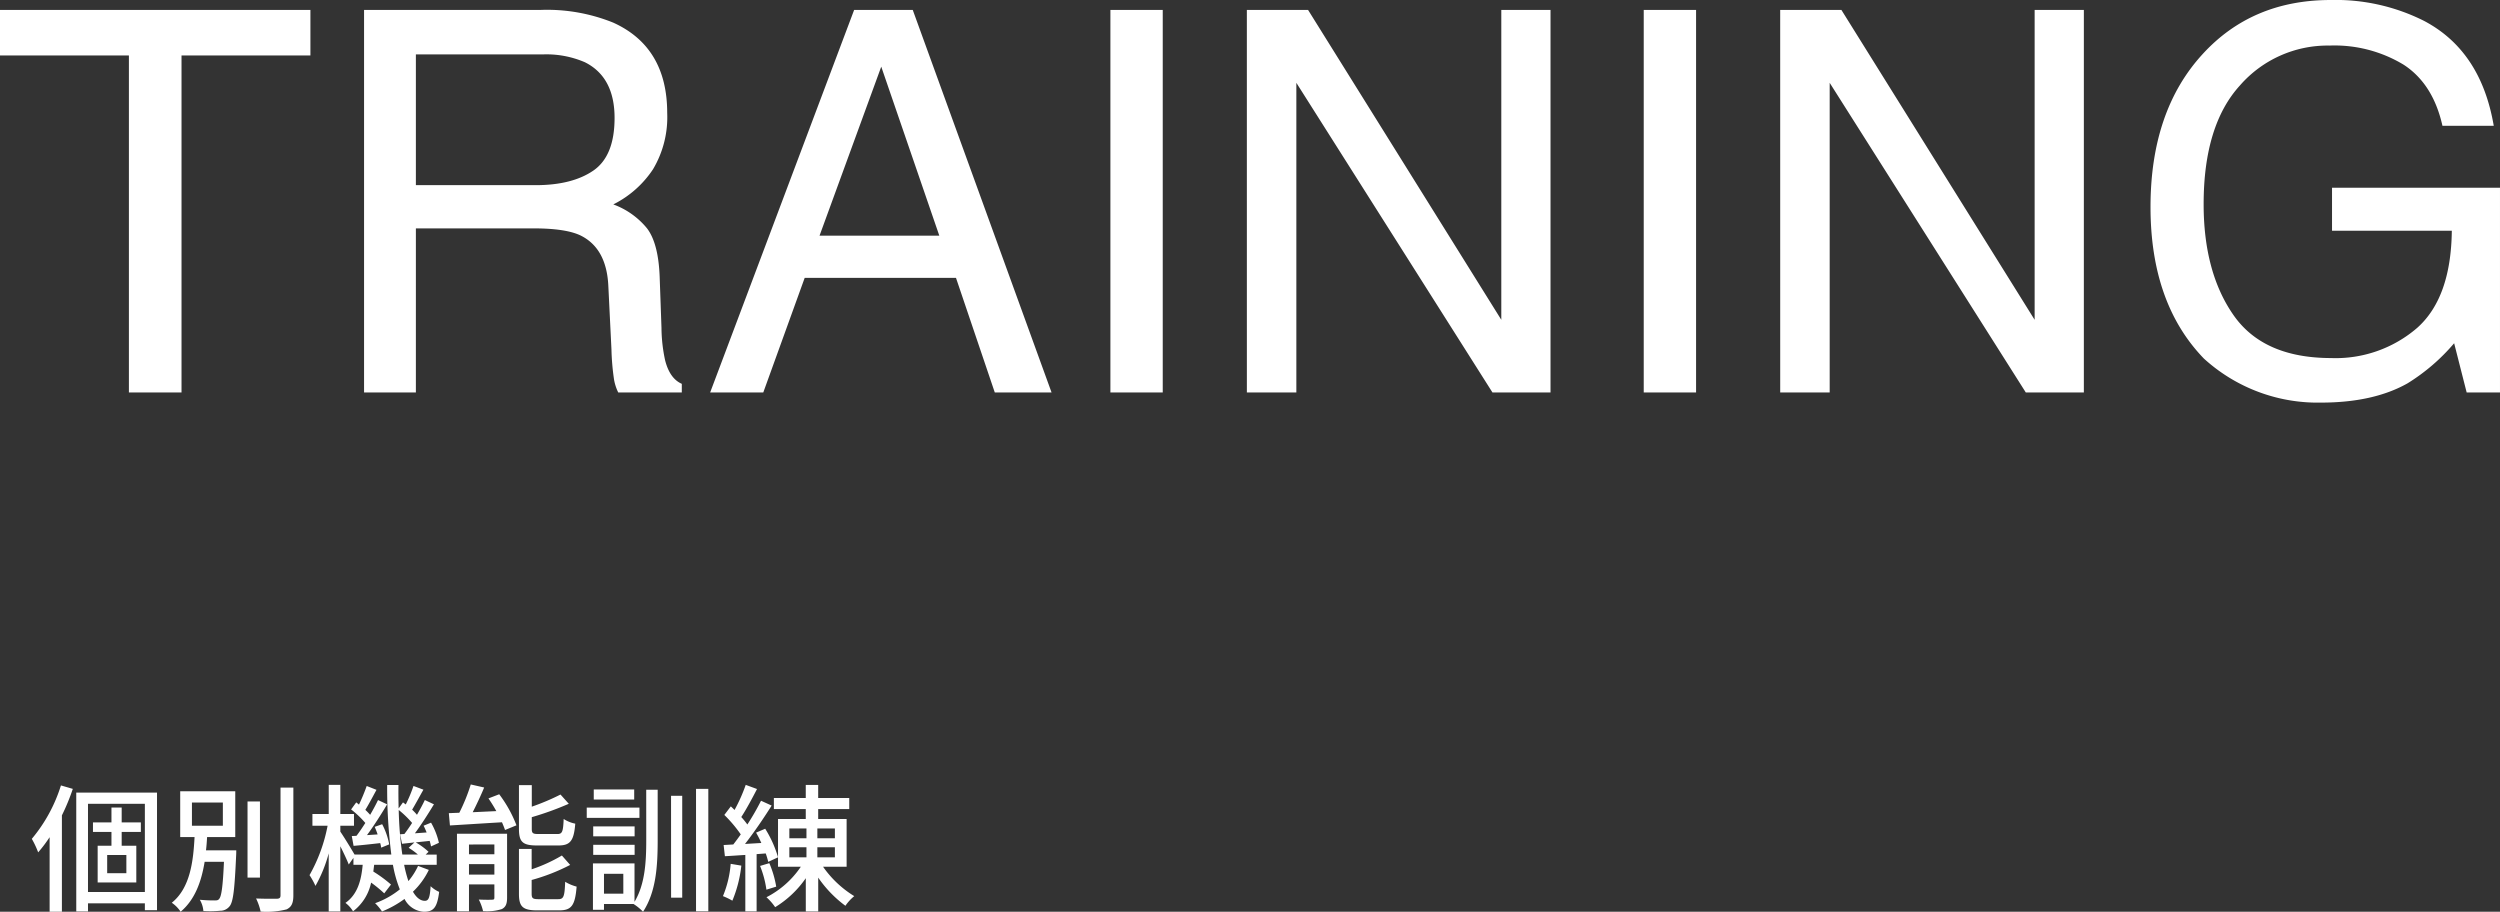 <svg xmlns="http://www.w3.org/2000/svg" width="398.438" height="145.306" viewBox="0 0 398.438 145.306">
  <rect x="0" y="0" width="398.438" height="145.306" fill="#333333" stroke="none"/>
  <g id="training_mv1" transform="translate(-74.37 -2.917)">
    <path id="パス_1756" data-name="パス 1756" d="M50.842,4.031v7.263H30.3V65H21.914V11.294H1.37V4.031Zm35.9,27.932q5.811,0,9.193-2.324t3.383-8.384q0-6.516-4.731-8.882a15.462,15.462,0,0,0-6.765-1.245H67.651V31.963ZM59.392,4.031H87.615a28.147,28.147,0,0,1,11.5,2.034q8.591,3.9,8.591,14.4a16.2,16.2,0,0,1-2.262,8.965,16.344,16.344,0,0,1-6.329,5.6,12.472,12.472,0,0,1,5.375,3.818q1.805,2.366,2.013,7.678l.291,8.176a25.135,25.135,0,0,0,.581,5.188q.747,2.905,2.656,3.735V65H99.9a7.617,7.617,0,0,1-.664-2.034,39.036,39.036,0,0,1-.415-4.814l-.5-10.168q-.291-5.977-4.441-8.01-2.366-1.121-7.429-1.121h-18.8V65H59.392Zm91.682,35.984-9.255-26.936-9.836,26.936ZM137.5,4.031h9.338L168.962,65h-9.048L153.73,46.738H129.617L123.018,65h-8.467Zm40.84,0h8.342V65h-8.342Zm21.748,0h9.753l30.8,49.39V4.031h7.844V65h-9.255L207.976,15.652V65H200.09Zm63.252,0h8.342V65h-8.342Zm21.748,0h9.753l30.8,49.39V4.031h7.844V65h-9.255L292.976,15.652V65H285.09ZM372.83,2.454a31.32,31.32,0,0,1,14.858,3.32q9.089,4.773,11.123,16.726h-8.176q-1.494-6.682-6.184-9.733a21.285,21.285,0,0,0-11.829-3.051,18.537,18.537,0,0,0-14.257,6.35q-5.79,6.35-5.79,18.926,0,10.874,4.773,17.7t15.564,6.827a19.873,19.873,0,0,0,13.676-4.794q5.416-4.794,5.541-15.5H373.037V32.378h26.77V65h-5.312L392.5,57.156a31.313,31.313,0,0,1-7.429,6.392q-5.437,3.071-13.821,3.071A26.927,26.927,0,0,1,352.617,59.6q-8.508-8.8-8.508-24.155,0-15.315,8.3-24.363Q360.3,2.454,372.83,2.454Z" transform="translate(73 0.464)" fill="#fff"/>
    <path id="パス_1757" data-name="パス 1757" d="M5.082-18.37A24.646,24.646,0,0,1,.44-9.856,14.552,14.552,0,0,1,1.452-7.7a21.716,21.716,0,0,0,1.826-2.42V1.76H5.236V-13.6A33.438,33.438,0,0,0,6.974-17.82ZM15.51-4.378H12.452v-2.9H15.51Zm2.31-6.578v-1.518H14.762V-14.85H13.134v2.376H10.186v1.518h2.948v2.2h-2.2V-2.9h6.16V-8.756H14.762v-2.2ZM9.394-1.386V-15.444h9.064V-1.386Zm-1.87-15.84V1.716h1.87V.418h9.064v1.1h1.936V-17.226ZM25.96-15.642h4.928v3.7H25.96ZM28.2-8.03c.088-.7.132-1.408.176-2.112h4.488v-7.3H24.09v7.3h2.288c-.2,3.828-.682,8.1-3.63,10.472a5.124,5.124,0,0,1,1.408,1.43C26.466-.176,27.478-3.1,27.984-6.2h3.08c-.176,3.96-.4,5.522-.77,5.918-.154.22-.374.242-.726.242a22.161,22.161,0,0,1-2.354-.11,4.228,4.228,0,0,1,.572,1.8,16.6,16.6,0,0,0,2.662-.044,1.88,1.88,0,0,0,1.5-.7c.594-.682.814-2.728,1.056-8.1.022-.264.022-.836.022-.836Zm8.6-7.788h-1.98V-3.674h1.98Zm3.278-2.2V-.858c0,.4-.154.528-.572.55-.44,0-1.826.022-3.322-.044a9.474,9.474,0,0,1,.726,2.09,12.876,12.876,0,0,0,4.136-.352c.77-.374,1.078-.968,1.078-2.244v-17.16ZM51.436-10.3l.286,1.562c1.3-.11,2.728-.264,4.246-.44a5.406,5.406,0,0,1,.154.726L57.4-8.976a11.477,11.477,0,0,0-1.122-3.212l-1.188.418c.154.374.33.792.462,1.21l-1.694.11c1.078-1.452,2.266-3.322,3.212-4.906l-1.452-.682c-.33.7-.77,1.518-1.254,2.354-.22-.242-.484-.528-.77-.792.55-.88,1.188-2.112,1.782-3.19l-1.562-.616a31.741,31.741,0,0,1-1.232,2.97c-.154-.132-.286-.242-.44-.352l-.814,1.122a15.22,15.22,0,0,1,2.266,2.156c-.484.748-.946,1.452-1.408,2.046Zm7.7-.286.308,1.518,1.98-.22-.924.858a11.476,11.476,0,0,1,1.474,1.078H59.488a58.86,58.86,0,0,1-.572-7.106,15.988,15.988,0,0,1,2.134,2.068c-.418.638-.836,1.254-1.232,1.76ZM62-5.544a10.468,10.468,0,0,1-1.54,2.42,20.019,20.019,0,0,1-.682-2.6h5.192V-7.348h-1.76l.462-.44a10.48,10.48,0,0,0-2.046-1.5c.7-.088,1.452-.154,2.222-.242a8.554,8.554,0,0,1,.22.88l1.254-.572a11.467,11.467,0,0,0-1.254-3.212l-1.188.484c.176.33.33.7.484,1.078l-1.87.132c1.012-1.364,2.134-3.124,3.036-4.62l-1.452-.682c-.33.7-.77,1.518-1.254,2.354a8.56,8.56,0,0,0-.77-.814c.528-.88,1.188-2.112,1.8-3.19l-1.584-.594a23.412,23.412,0,0,1-1.232,2.948c-.154-.11-.286-.22-.44-.33l-.7.968c-.022-1.21-.044-2.464-.022-3.74h-1.8a83.725,83.725,0,0,0,.66,11.088H51.876c-.44-.77-1.716-2.86-2.266-3.652v-.946h2.178v-1.87H49.61v-4.642H47.762v4.642h-2.6v1.87h2.42A25.8,25.8,0,0,1,44.7-4.07a11.554,11.554,0,0,1,.946,1.716,22.044,22.044,0,0,0,2.112-5.192V1.716H49.61V-8.668c.528,1.034,1.078,2.222,1.342,2.9L51.7-6.82v1.1h1.474c-.22,2.42-.792,4.708-2.75,6.072a4.7,4.7,0,0,1,1.21,1.342,7.71,7.71,0,0,0,2.882-4.576,19.915,19.915,0,0,1,2.09,1.716l1.078-1.408a20.85,20.85,0,0,0-2.816-2.068c.044-.352.088-.7.132-1.078h2.992a19.92,19.92,0,0,0,1.1,3.916A13.416,13.416,0,0,1,55.154.4a8.535,8.535,0,0,1,1.1,1.32,16.2,16.2,0,0,0,3.586-2,3.678,3.678,0,0,0,3.1,2.046c1.54,0,2.112-.7,2.42-3.168A4.736,4.736,0,0,1,64-2.31c-.11,1.848-.33,2.332-.924,2.332-.7,0-1.342-.506-1.892-1.452a11.964,11.964,0,0,0,2.53-3.476ZM84.37-8.8c1.87,0,2.464-.726,2.684-3.476a5.274,5.274,0,0,1-1.848-.748c-.088,2.046-.22,2.4-1.012,2.4H81.2c-.924,0-1.078-.132-1.078-.858V-13.31a48.5,48.5,0,0,0,5.9-2.134L84.7-16.918a36.268,36.268,0,0,1-4.576,1.936v-3.432H78.078v6.952c0,2.09.572,2.662,2.882,2.662ZM70.114-4.158V-5.83h4.048v1.672Zm4.048-4.8v1.562H70.114V-8.954Zm2.024-1.716H68.2V1.694h1.914V-2.6h4.048v2.09c0,.264-.066.352-.352.352-.308.022-1.21.022-2.134-.022a7.86,7.86,0,0,1,.682,1.848,7.862,7.862,0,0,0,2.992-.33c.638-.33.836-.858.836-1.826ZM73.216-16.3a22.575,22.575,0,0,1,1.254,2.024l-3.762.176c.616-1.21,1.276-2.618,1.826-3.938L70.4-18.524a29.373,29.373,0,0,1-1.826,4.51c-.616.022-1.166.044-1.672.066l.176,1.958c2.244-.132,5.28-.33,8.294-.506.2.462.374.88.484,1.232l1.826-.748a20.118,20.118,0,0,0-2.75-4.95Zm8.03,16.06c-.968,0-1.144-.132-1.144-.88V-3.3A31.018,31.018,0,0,0,86.24-5.7l-1.32-1.5a24.817,24.817,0,0,1-4.818,2.2V-8.25H78.078V-1.1c0,2.046.594,2.64,2.9,2.64h3.542c1.936,0,2.508-.792,2.75-3.784a6.7,6.7,0,0,1-1.826-.77c-.088,2.354-.242,2.772-1.1,2.772Zm15.2-17.49H90v1.606h6.446Zm.836,2.9h-8.4V-13.2h8.4Zm-.77,2.992h-6.6v1.584h6.6ZM89.914-7.3h6.6V-8.91h-6.6Zm4.8,6.182H91.63V-4.29h3.08Zm3.652-8.536c0,3.52-.2,7.04-1.87,9.834V-5.94H89.87V1.452h1.76V.528h4.708A8.263,8.263,0,0,1,97.856,1.76c2.09-3.19,2.332-7.3,2.332-11.418v-8.03H98.362Zm3.96,9.174H104.1V-16.72h-1.782ZM106.3-17.82V1.694h1.958V-17.82Zm5.522,11.946a16.842,16.842,0,0,1-1.232,5.148,10.465,10.465,0,0,1,1.5.726,20.062,20.062,0,0,0,1.43-5.588Zm4.048-4.972a16.517,16.517,0,0,1,.836,1.65l-2.6.154c1.43-1.826,3.014-4.158,4.246-6.116l-1.694-.77a39.624,39.624,0,0,1-2.178,3.784,13.594,13.594,0,0,0-.968-1.188c.792-1.21,1.738-2.97,2.508-4.466l-1.8-.66a26.331,26.331,0,0,1-1.782,4c-.2-.2-.4-.4-.594-.572l-1.034,1.364a21.068,21.068,0,0,1,2.618,3.1c-.4.572-.814,1.122-1.188,1.606l-1.54.088.2,1.782c.968-.044,2.068-.132,3.256-.2v9h1.8v-9.13l1.452-.11a12.2,12.2,0,0,1,.4,1.342l1.562-.726a17.953,17.953,0,0,0-2.046-4.554Zm5.3,2.332H123.9v1.606h-2.728Zm0-2.992H123.9v1.562h-2.728Zm7.26,1.562h-2.794v-1.562h2.794Zm0,3.036h-2.794V-8.514h2.794Zm1.87,1.5v-7.612h-4.532v-1.584h4.95v-1.76h-4.95v-2.09h-1.98v2.09h-5.082v1.76h5.082v1.584h-4.422v7.612H123A14.665,14.665,0,0,1,117.524-.55a8.629,8.629,0,0,1,1.386,1.584,16.16,16.16,0,0,0,4.884-4.62v5.3h1.98v-5.39A18.8,18.8,0,0,0,130.108.814a7.2,7.2,0,0,1,1.408-1.54,16.714,16.714,0,0,1-4.972-4.686Zm-11.22,3.168a16.4,16.4,0,0,0-1.1-3.74l-1.474.44a16.21,16.21,0,0,1,1.012,3.784Z" transform="translate(79 146.464)" fill="#fff"/>
  </g>
</svg>
